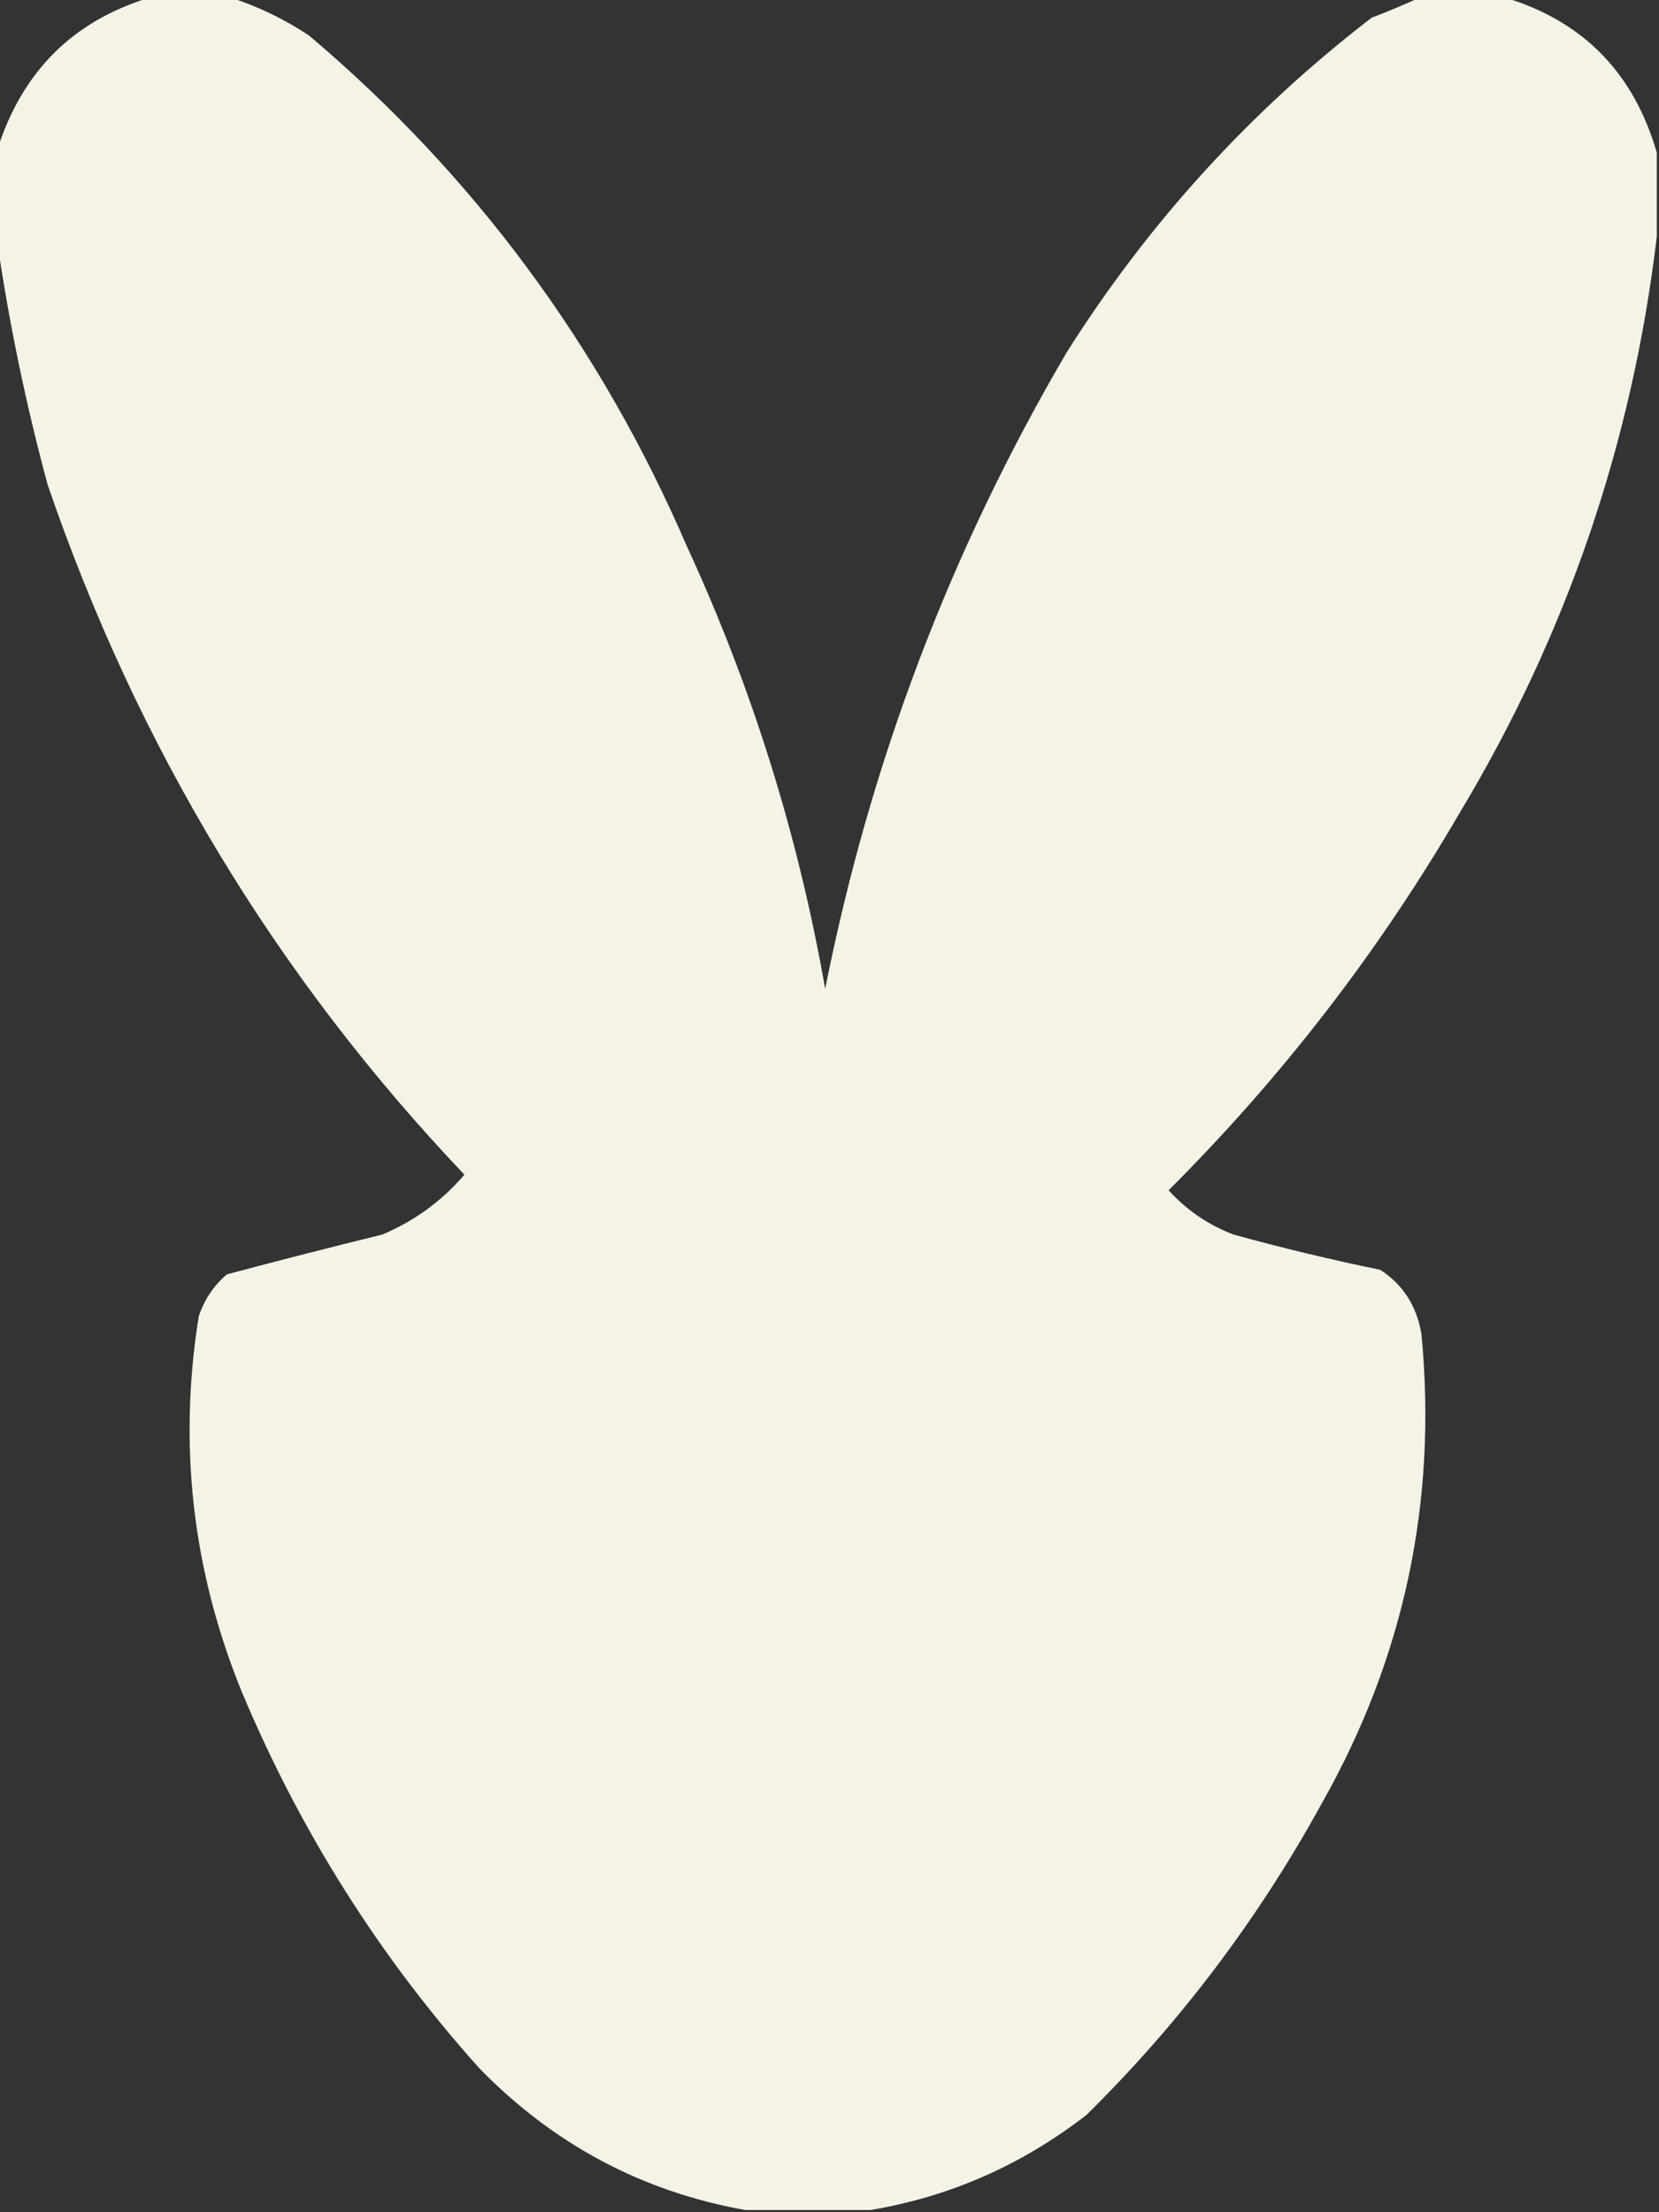 <svg xmlns="http://www.w3.org/2000/svg" fill="none" viewBox="0 0 15 20" height="20" width="15">
<rect x="0" y="0" width="15" height="20" fill="#333333" stroke="none"/>
<path fill="#F7F5E6" d="M1.348 -0.02C1.595 -0.02 1.842 -0.02 2.09 -0.02C2.336 0.06 2.57 0.173 2.793 0.32C4.287 1.584 5.427 3.124 6.211 4.94C6.8 6.217 7.217 7.55 7.461 8.94C7.868 6.89 8.597 4.97 9.648 3.18C10.389 2.009 11.307 1.002 12.402 0.16C12.551 0.103 12.694 0.043 12.832 -0.02C13.092 -0.02 13.353 -0.02 13.613 -0.02C14.316 0.194 14.772 0.66 14.98 1.38C14.98 1.634 14.98 1.887 14.98 2.14C14.758 4.004 14.165 5.737 13.203 7.34C12.473 8.595 11.594 9.735 10.566 10.761C10.73 10.941 10.925 11.074 11.152 11.161C11.592 11.282 12.035 11.389 12.48 11.48C12.687 11.615 12.81 11.809 12.852 12.06C12.997 13.571 12.697 14.984 11.953 16.3C11.38 17.345 10.671 18.285 9.824 19.12C9.24 19.573 8.588 19.86 7.871 19.98C7.493 19.98 7.116 19.98 6.738 19.98C5.807 19.814 5.006 19.387 4.336 18.701C3.434 17.695 2.718 16.562 2.188 15.3C1.74 14.203 1.61 13.07 1.797 11.9C1.848 11.749 1.932 11.623 2.051 11.521C2.517 11.397 2.986 11.277 3.457 11.161C3.747 11.039 3.994 10.859 4.199 10.62C2.498 8.83 1.241 6.75 0.43 4.38C0.237 3.664 0.087 2.944 -0.02 2.22C-0.02 1.927 -0.02 1.634 -0.02 1.34C0.205 0.644 0.66 0.191 1.348 -0.02Z" clip-rule="evenodd" fill-rule="evenodd" opacity="0.992"></path>
</svg>
